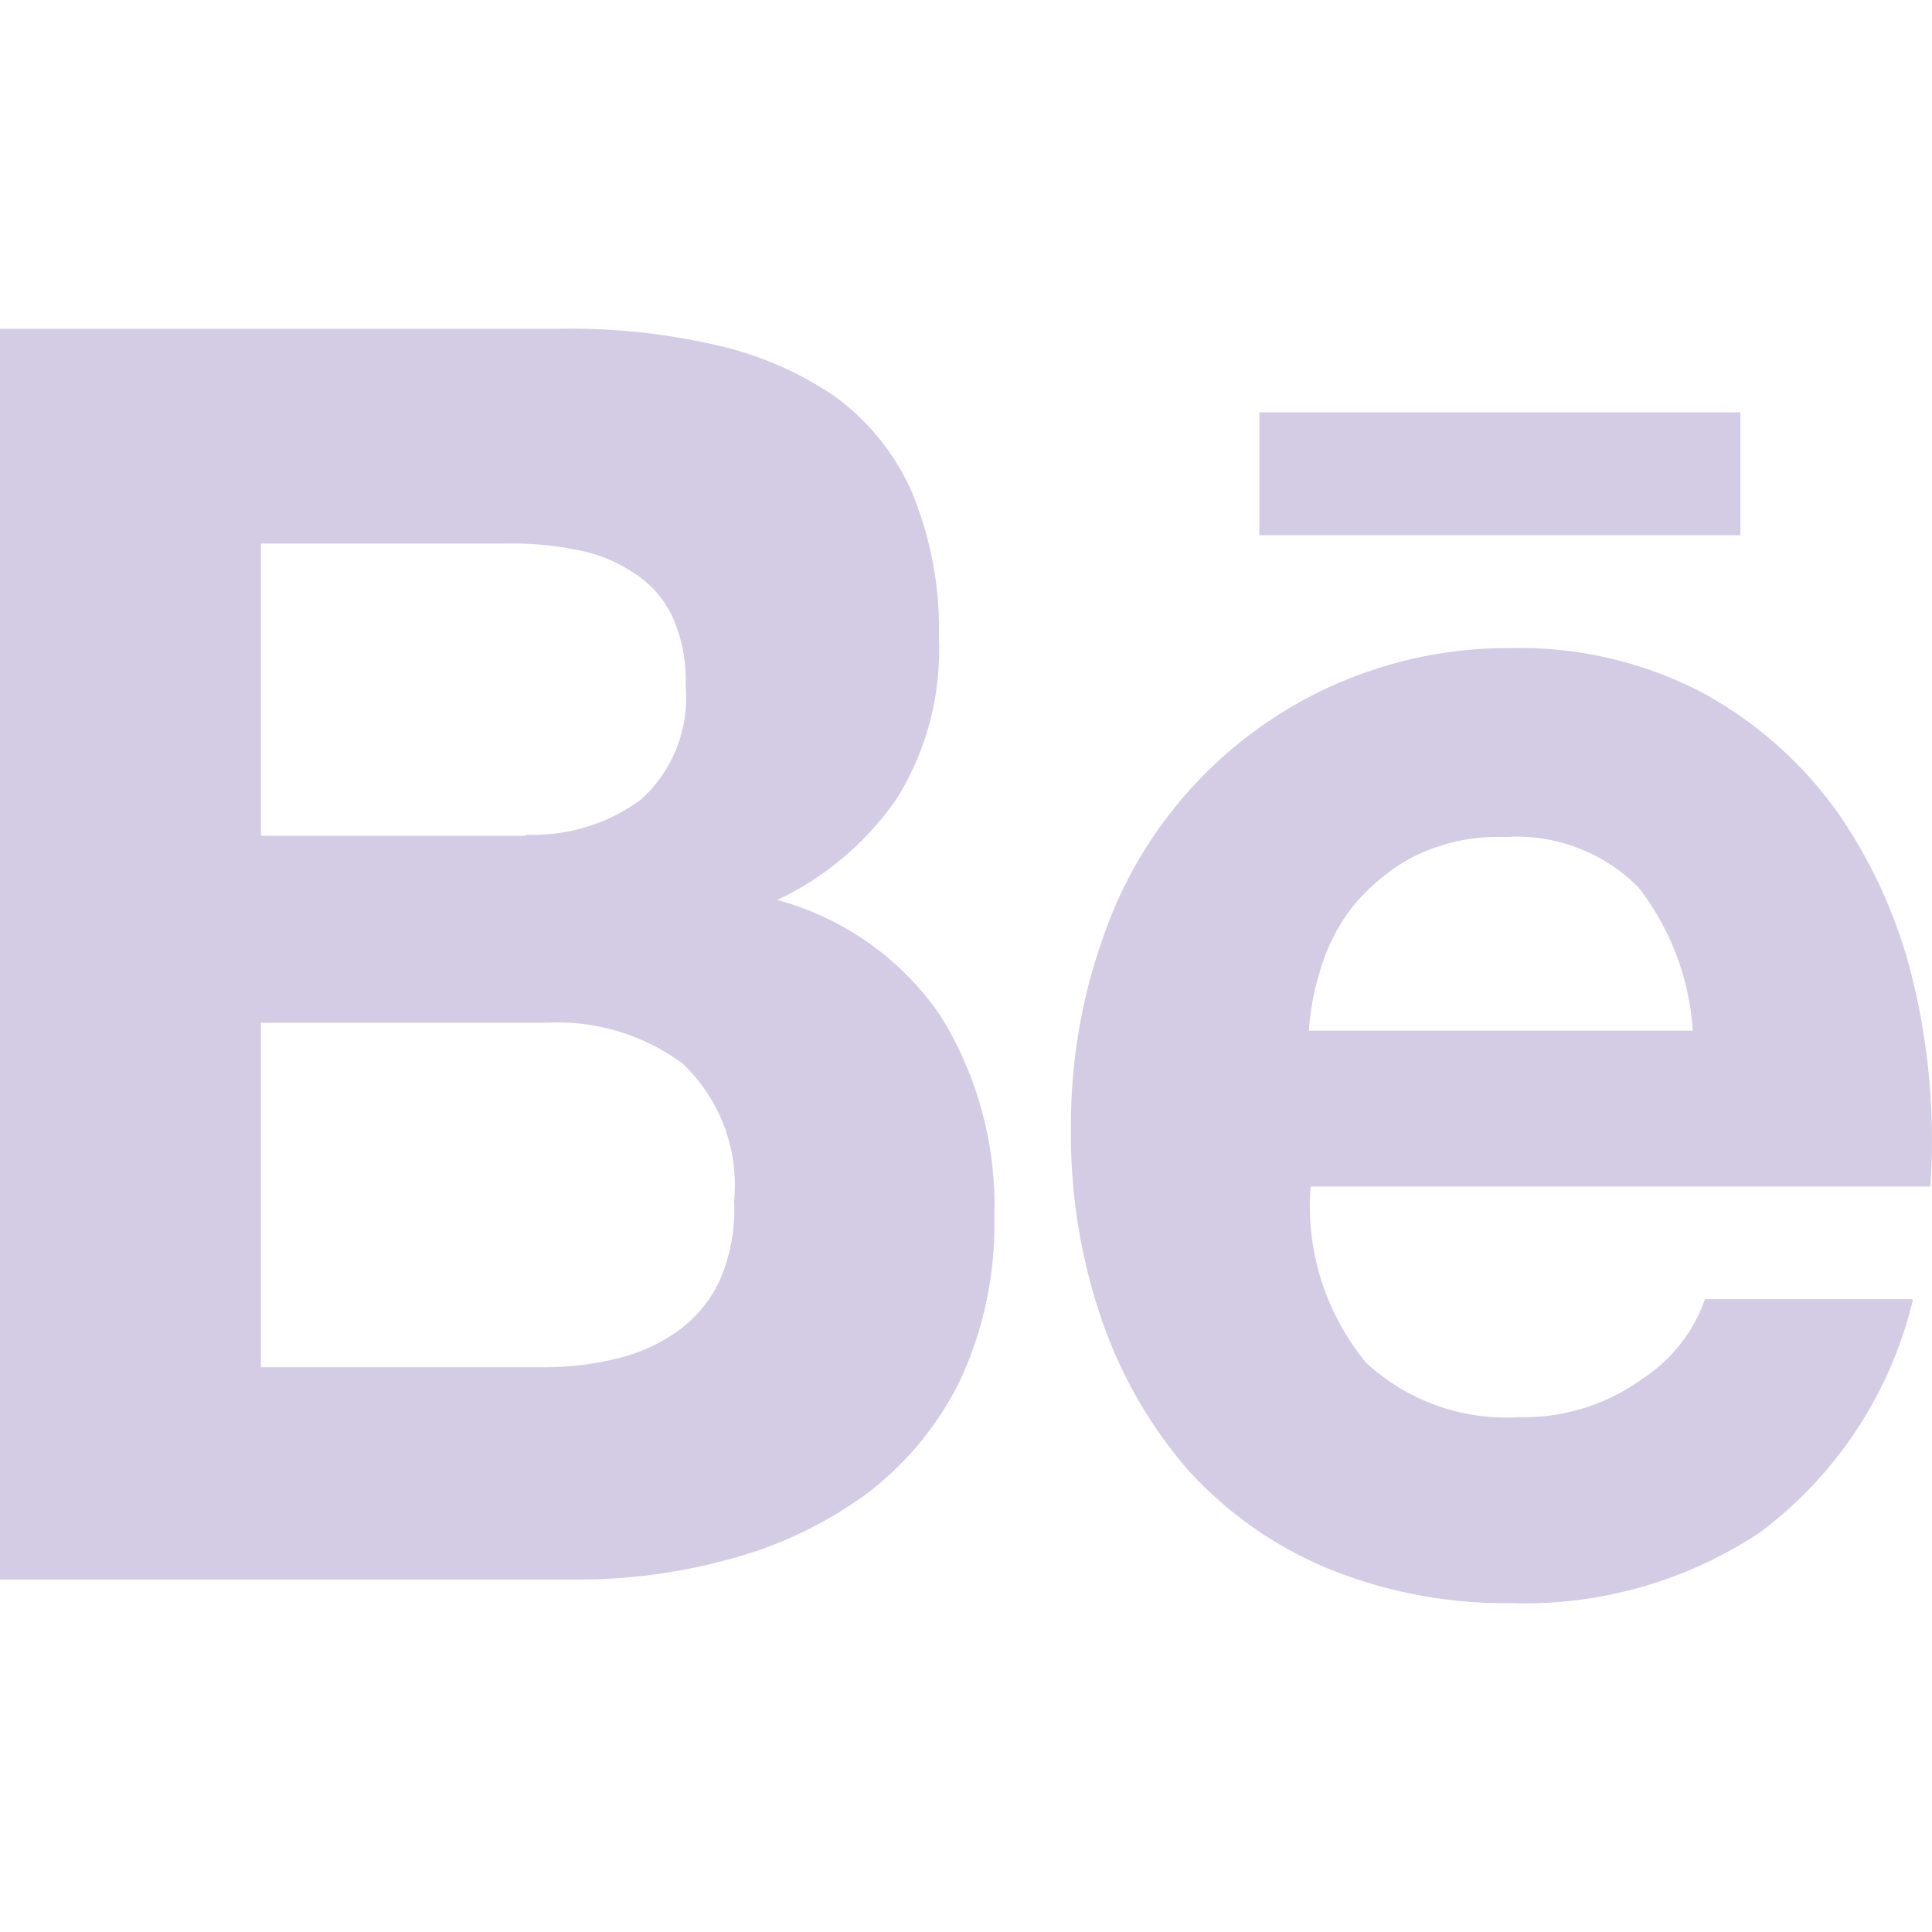 <svg fill="#d4cce4" role="img" viewBox="0 0 24 24" xmlns="http://www.w3.org/2000/svg"><title>Behance</title><path d="M16.969 16.927a2.561 2.561 0 0 0 1.901.677 2.501 2.501 0 0 0 1.531-.475c.362-.235.636-.584.779-.99h2.585a5.091 5.091 0 0 1-1.9 2.896 5.292 5.292 0 0 1-3.091.88 5.839 5.839 0 0 1-2.284-.433 4.871 4.871 0 0 1-1.723-1.211 5.657 5.657 0 0 1-1.08-1.874 7.057 7.057 0 0 1-.383-2.393c-.005-.8.129-1.595.396-2.349a5.313 5.313 0 0 1 5.088-3.604 4.87 4.87 0 0 1 2.376.563c.661.362 1.231.87 1.668 1.485a6.2 6.2 0 0 1 .943 2.133c.194.821.263 1.666.205 2.508h-7.699c-.063.79.184 1.574.688 2.187ZM6.947 4.084a8.065 8.065 0 0 1 1.928.198 4.29 4.29 0 0 1 1.49.638c.418.303.748.711.958 1.182.241.579.357 1.203.341 1.83a3.506 3.506 0 0 1-.506 1.961 3.726 3.726 0 0 1-1.503 1.287 3.588 3.588 0 0 1 2.027 1.437c.464.747.697 1.615.67 2.494a4.593 4.593 0 0 1-.423 2.032 3.945 3.945 0 0 1-1.163 1.413 5.114 5.114 0 0 1-1.683.807 7.135 7.135 0 0 1-1.928.259H0V4.084h6.947Zm-.235 12.9c.308.004.616-.029.916-.099a2.18 2.18 0 0 0 .766-.332c.228-.158.411-.371.534-.619.142-.317.208-.663.191-1.009a2.08 2.08 0 0 0-.642-1.715 2.618 2.618 0 0 0-1.696-.505h-3.54v4.279h3.471Zm13.635-5.967a2.13 2.13 0 0 0-1.654-.619 2.336 2.336 0 0 0-1.163.259 2.474 2.474 0 0 0-.738.62 2.359 2.359 0 0 0-.396.792c-.074.239-.12.485-.137.734h4.769a3.239 3.239 0 0 0-.679-1.785l-.002-.001Zm-13.813-.648a2.254 2.254 0 0 0 1.423-.433c.399-.355.607-.88.56-1.413a1.916 1.916 0 0 0-.178-.891 1.298 1.298 0 0 0-.495-.533 1.851 1.851 0 0 0-.711-.274 3.966 3.966 0 0 0-.835-.073H3.241v3.631h3.293v-.014ZM21.62 5.122h-5.976v1.527h5.976V5.122Z"/></svg>